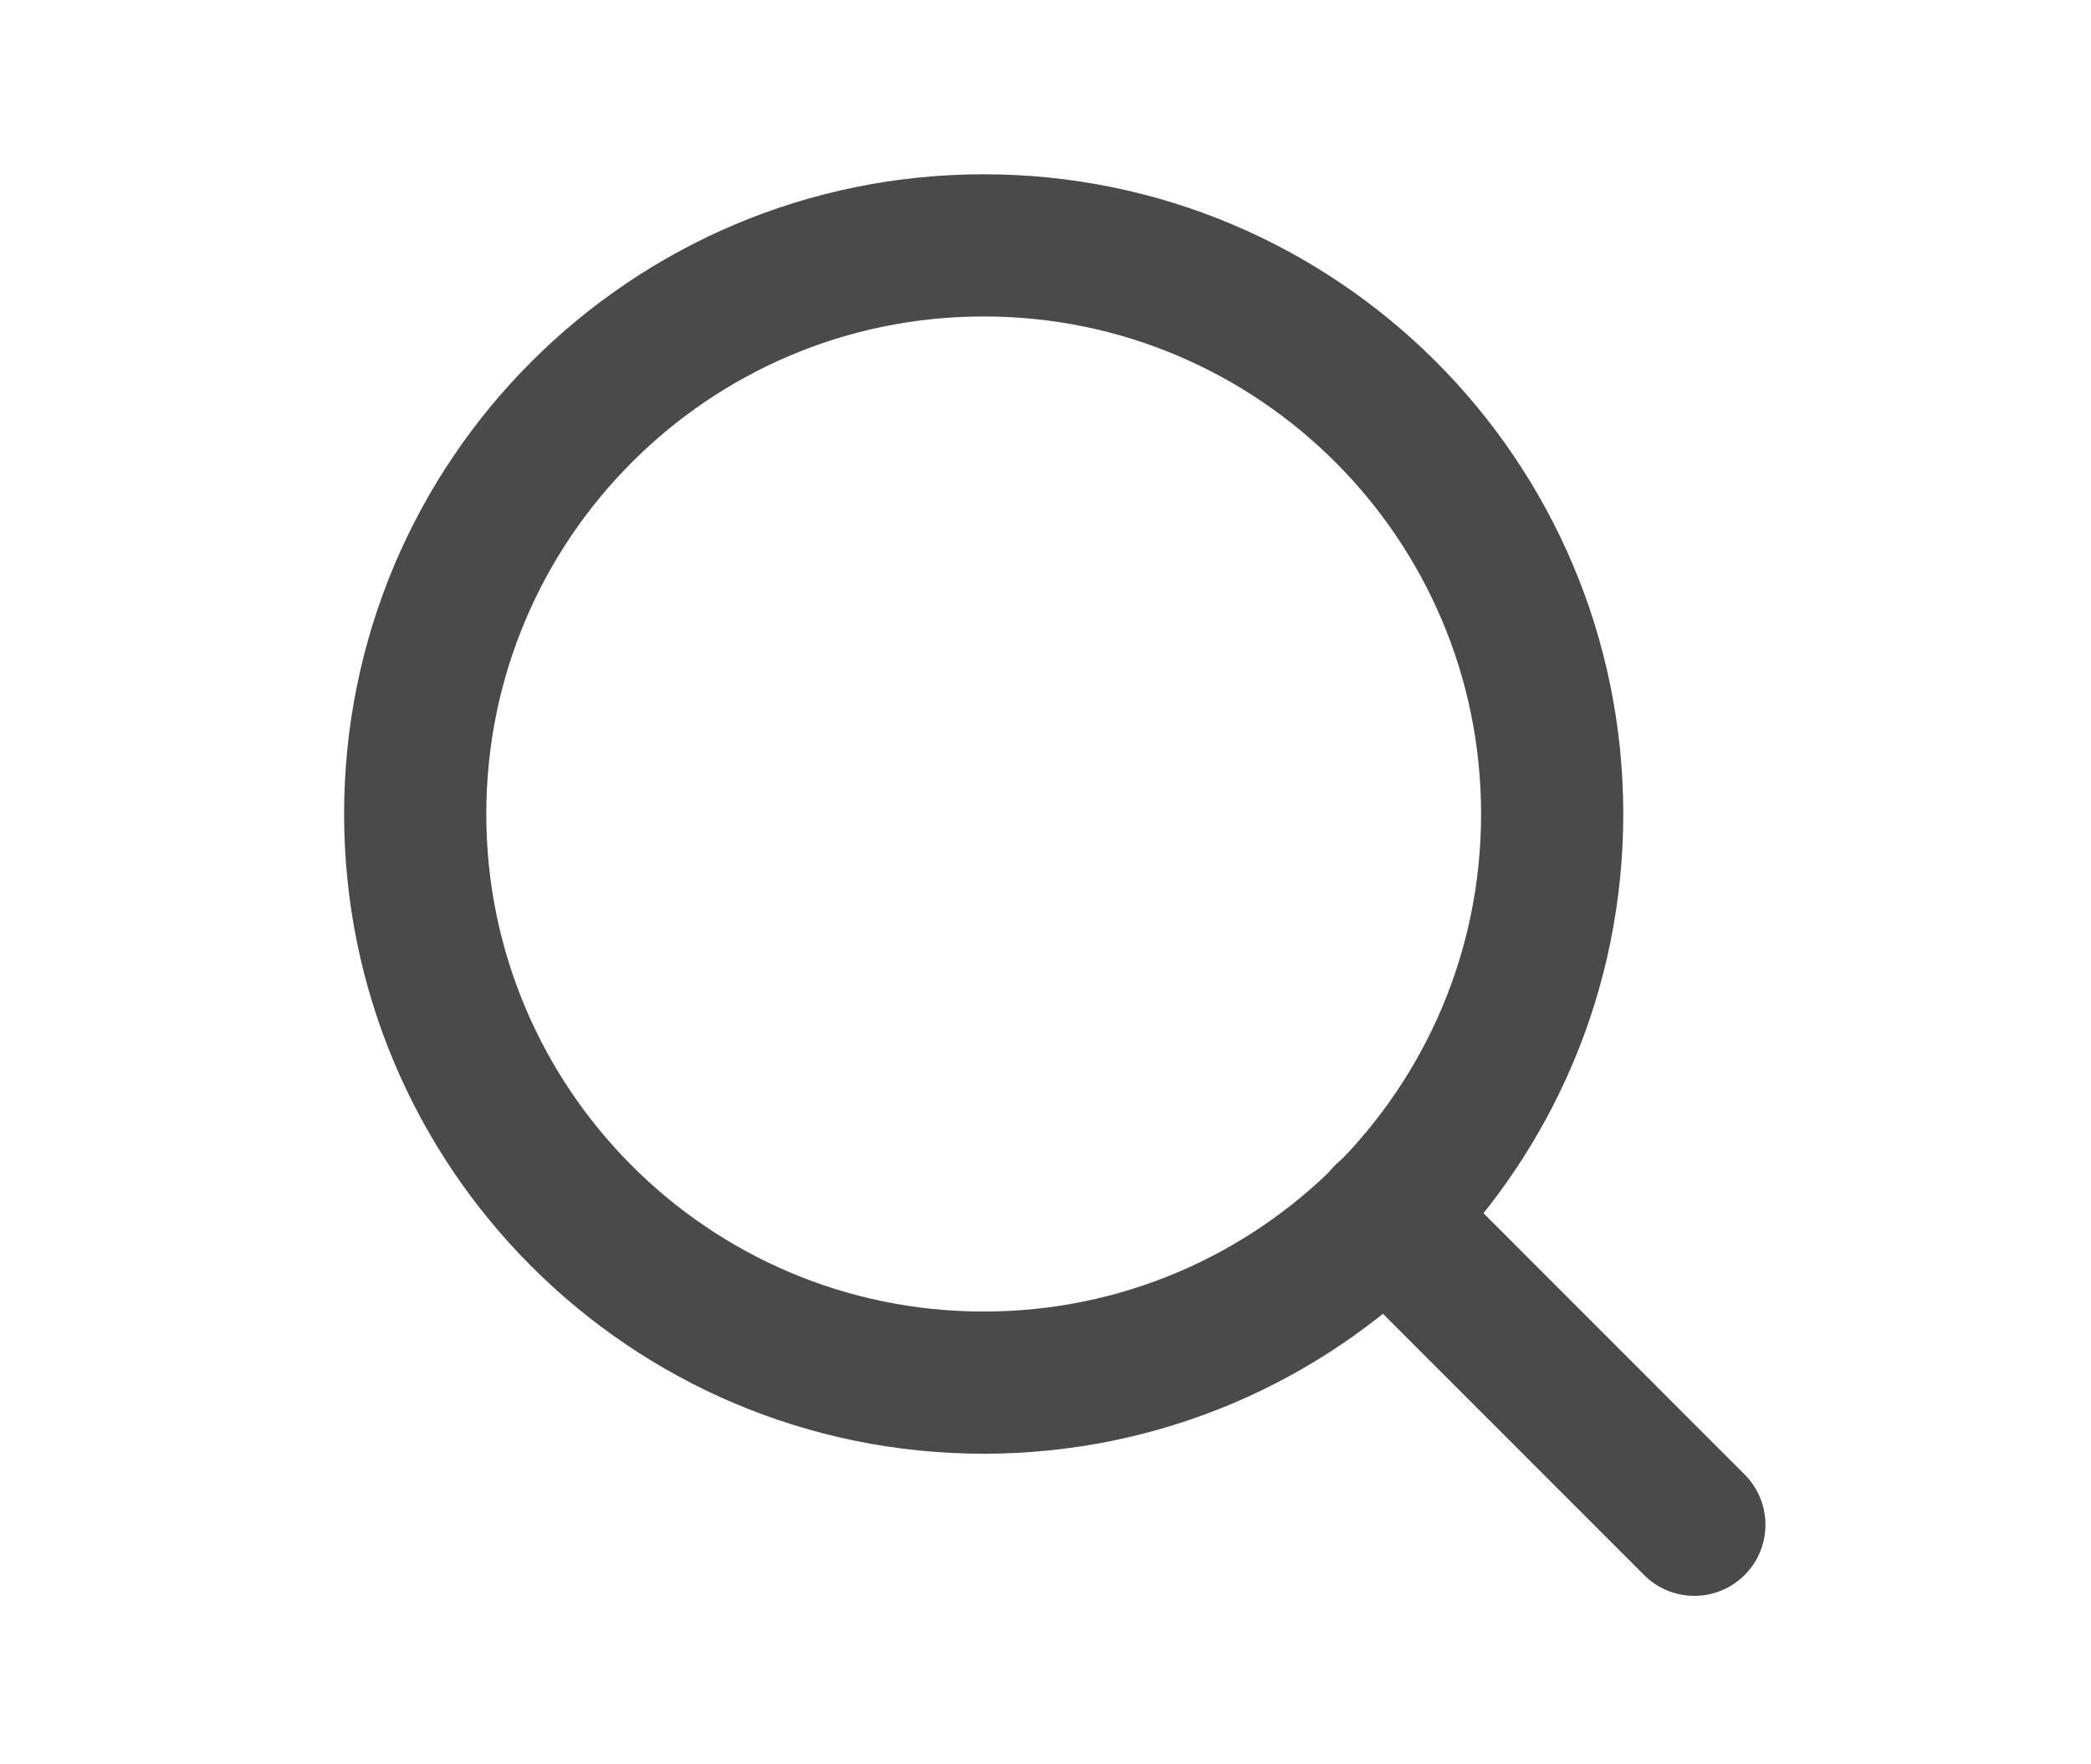 <svg width="32" height="27" viewBox="0 0 32 27" fill="none" xmlns="http://www.w3.org/2000/svg">
<g id="search">
<path id="Vector" d="M15.054 21.159C19.859 21.159 23.754 17.263 23.754 12.457C23.754 7.651 19.859 3.755 15.054 3.755C10.249 3.755 6.354 7.651 6.354 12.457C6.354 17.263 10.249 21.159 15.054 21.159Z" stroke="#4A4A4A" stroke-width="2.176" stroke-linecap="round" stroke-linejoin="round"/>
<path id="Vector_2" d="M25.93 23.334L21.2 18.602" stroke="#4A4A4A" stroke-width="2.176" stroke-linecap="round" stroke-linejoin="round"/>
</g>
</svg>
